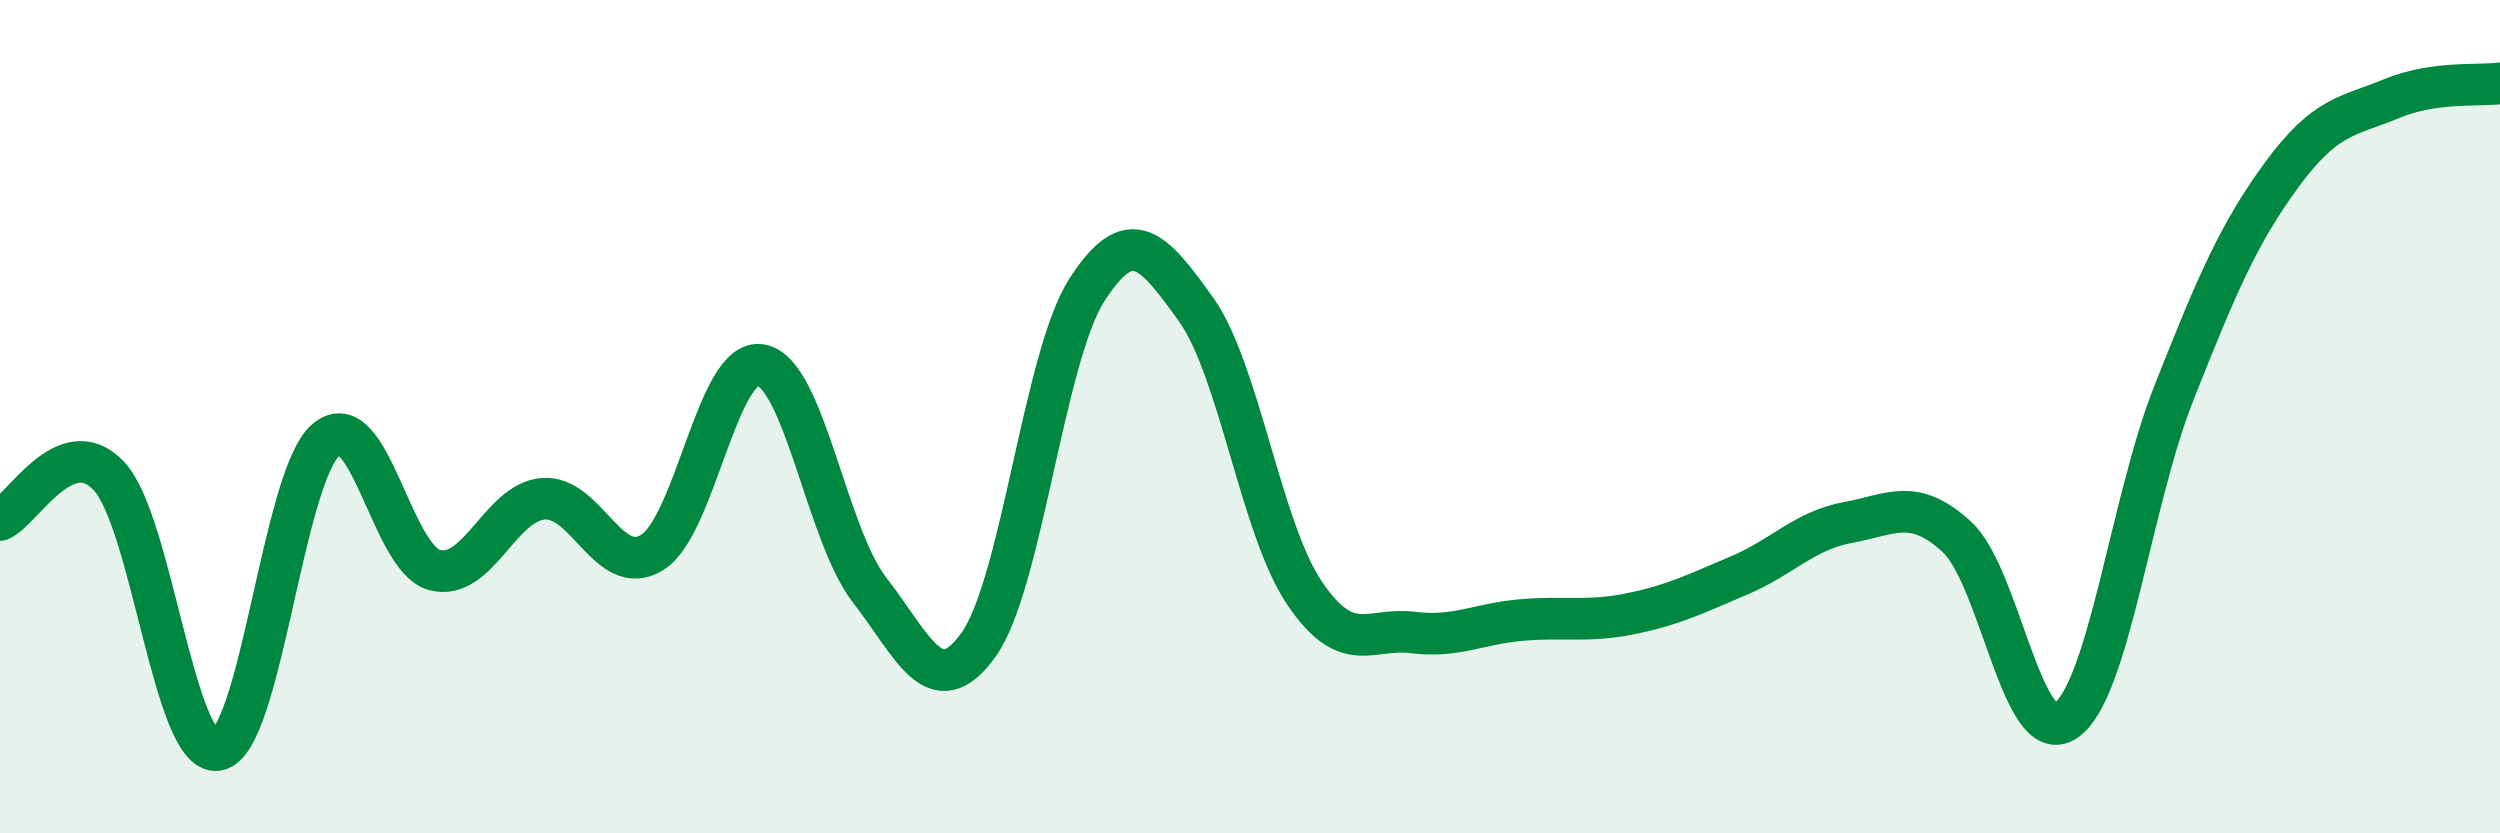 
    <svg width="60" height="20" viewBox="0 0 60 20" xmlns="http://www.w3.org/2000/svg">
      <path
        d="M 0,12.48 C 0.52,12.27 1.57,10.32 2.61,11.42 C 3.65,12.52 4.18,18.17 5.22,18 C 6.26,17.83 6.79,11.41 7.83,10.55 C 8.87,9.69 9.39,13.4 10.43,13.68 C 11.47,13.96 12,12.05 13.04,11.97 C 14.08,11.89 14.61,13.9 15.65,13.26 C 16.69,12.62 17.22,8.58 18.26,8.76 C 19.3,8.94 19.83,12.82 20.87,14.16 C 21.91,15.5 22.44,16.92 23.48,15.48 C 24.52,14.04 25.05,8.56 26.09,6.95 C 27.13,5.34 27.66,5.97 28.7,7.42 C 29.74,8.87 30.26,12.67 31.3,14.22 C 32.34,15.77 32.87,15.05 33.91,15.18 C 34.95,15.31 35.48,14.97 36.52,14.88 C 37.56,14.79 38.09,14.94 39.13,14.73 C 40.17,14.52 40.7,14.25 41.74,13.81 C 42.78,13.37 43.31,12.73 44.35,12.54 C 45.39,12.35 45.92,11.93 46.96,12.88 C 48,13.83 48.53,17.99 49.57,17.3 C 50.61,16.61 51.13,12.07 52.17,9.44 C 53.21,6.81 53.74,5.58 54.78,4.17 C 55.82,2.76 56.35,2.8 57.39,2.37 C 58.43,1.94 59.48,2.07 60,2L60 20L0 20Z"
        fill="#008740"
        opacity="0.1"
        stroke-linecap="round"
        stroke-linejoin="round"
      />
      <path
        d="M 0,12.48 C 0.52,12.27 1.57,10.32 2.61,11.42 C 3.65,12.52 4.18,18.17 5.22,18 C 6.26,17.83 6.79,11.41 7.83,10.55 C 8.87,9.69 9.39,13.4 10.43,13.68 C 11.47,13.96 12,12.05 13.04,11.97 C 14.08,11.89 14.61,13.9 15.65,13.26 C 16.69,12.62 17.22,8.58 18.26,8.76 C 19.3,8.94 19.83,12.82 20.87,14.16 C 21.91,15.5 22.44,16.92 23.48,15.48 C 24.52,14.04 25.05,8.56 26.09,6.95 C 27.13,5.34 27.66,5.97 28.7,7.42 C 29.74,8.87 30.26,12.67 31.3,14.22 C 32.34,15.77 32.87,15.05 33.91,15.18 C 34.95,15.31 35.48,14.97 36.52,14.88 C 37.56,14.79 38.09,14.94 39.13,14.73 C 40.17,14.52 40.7,14.25 41.74,13.81 C 42.78,13.37 43.31,12.73 44.35,12.54 C 45.39,12.35 45.92,11.93 46.96,12.88 C 48,13.83 48.53,17.99 49.57,17.3 C 50.61,16.61 51.13,12.07 52.17,9.44 C 53.21,6.81 53.74,5.58 54.78,4.17 C 55.82,2.76 56.35,2.8 57.39,2.37 C 58.43,1.94 59.48,2.07 60,2"
        stroke="#008740"
        stroke-width="1"
        fill="none"
        stroke-linecap="round"
        stroke-linejoin="round"
      />
    </svg>
  